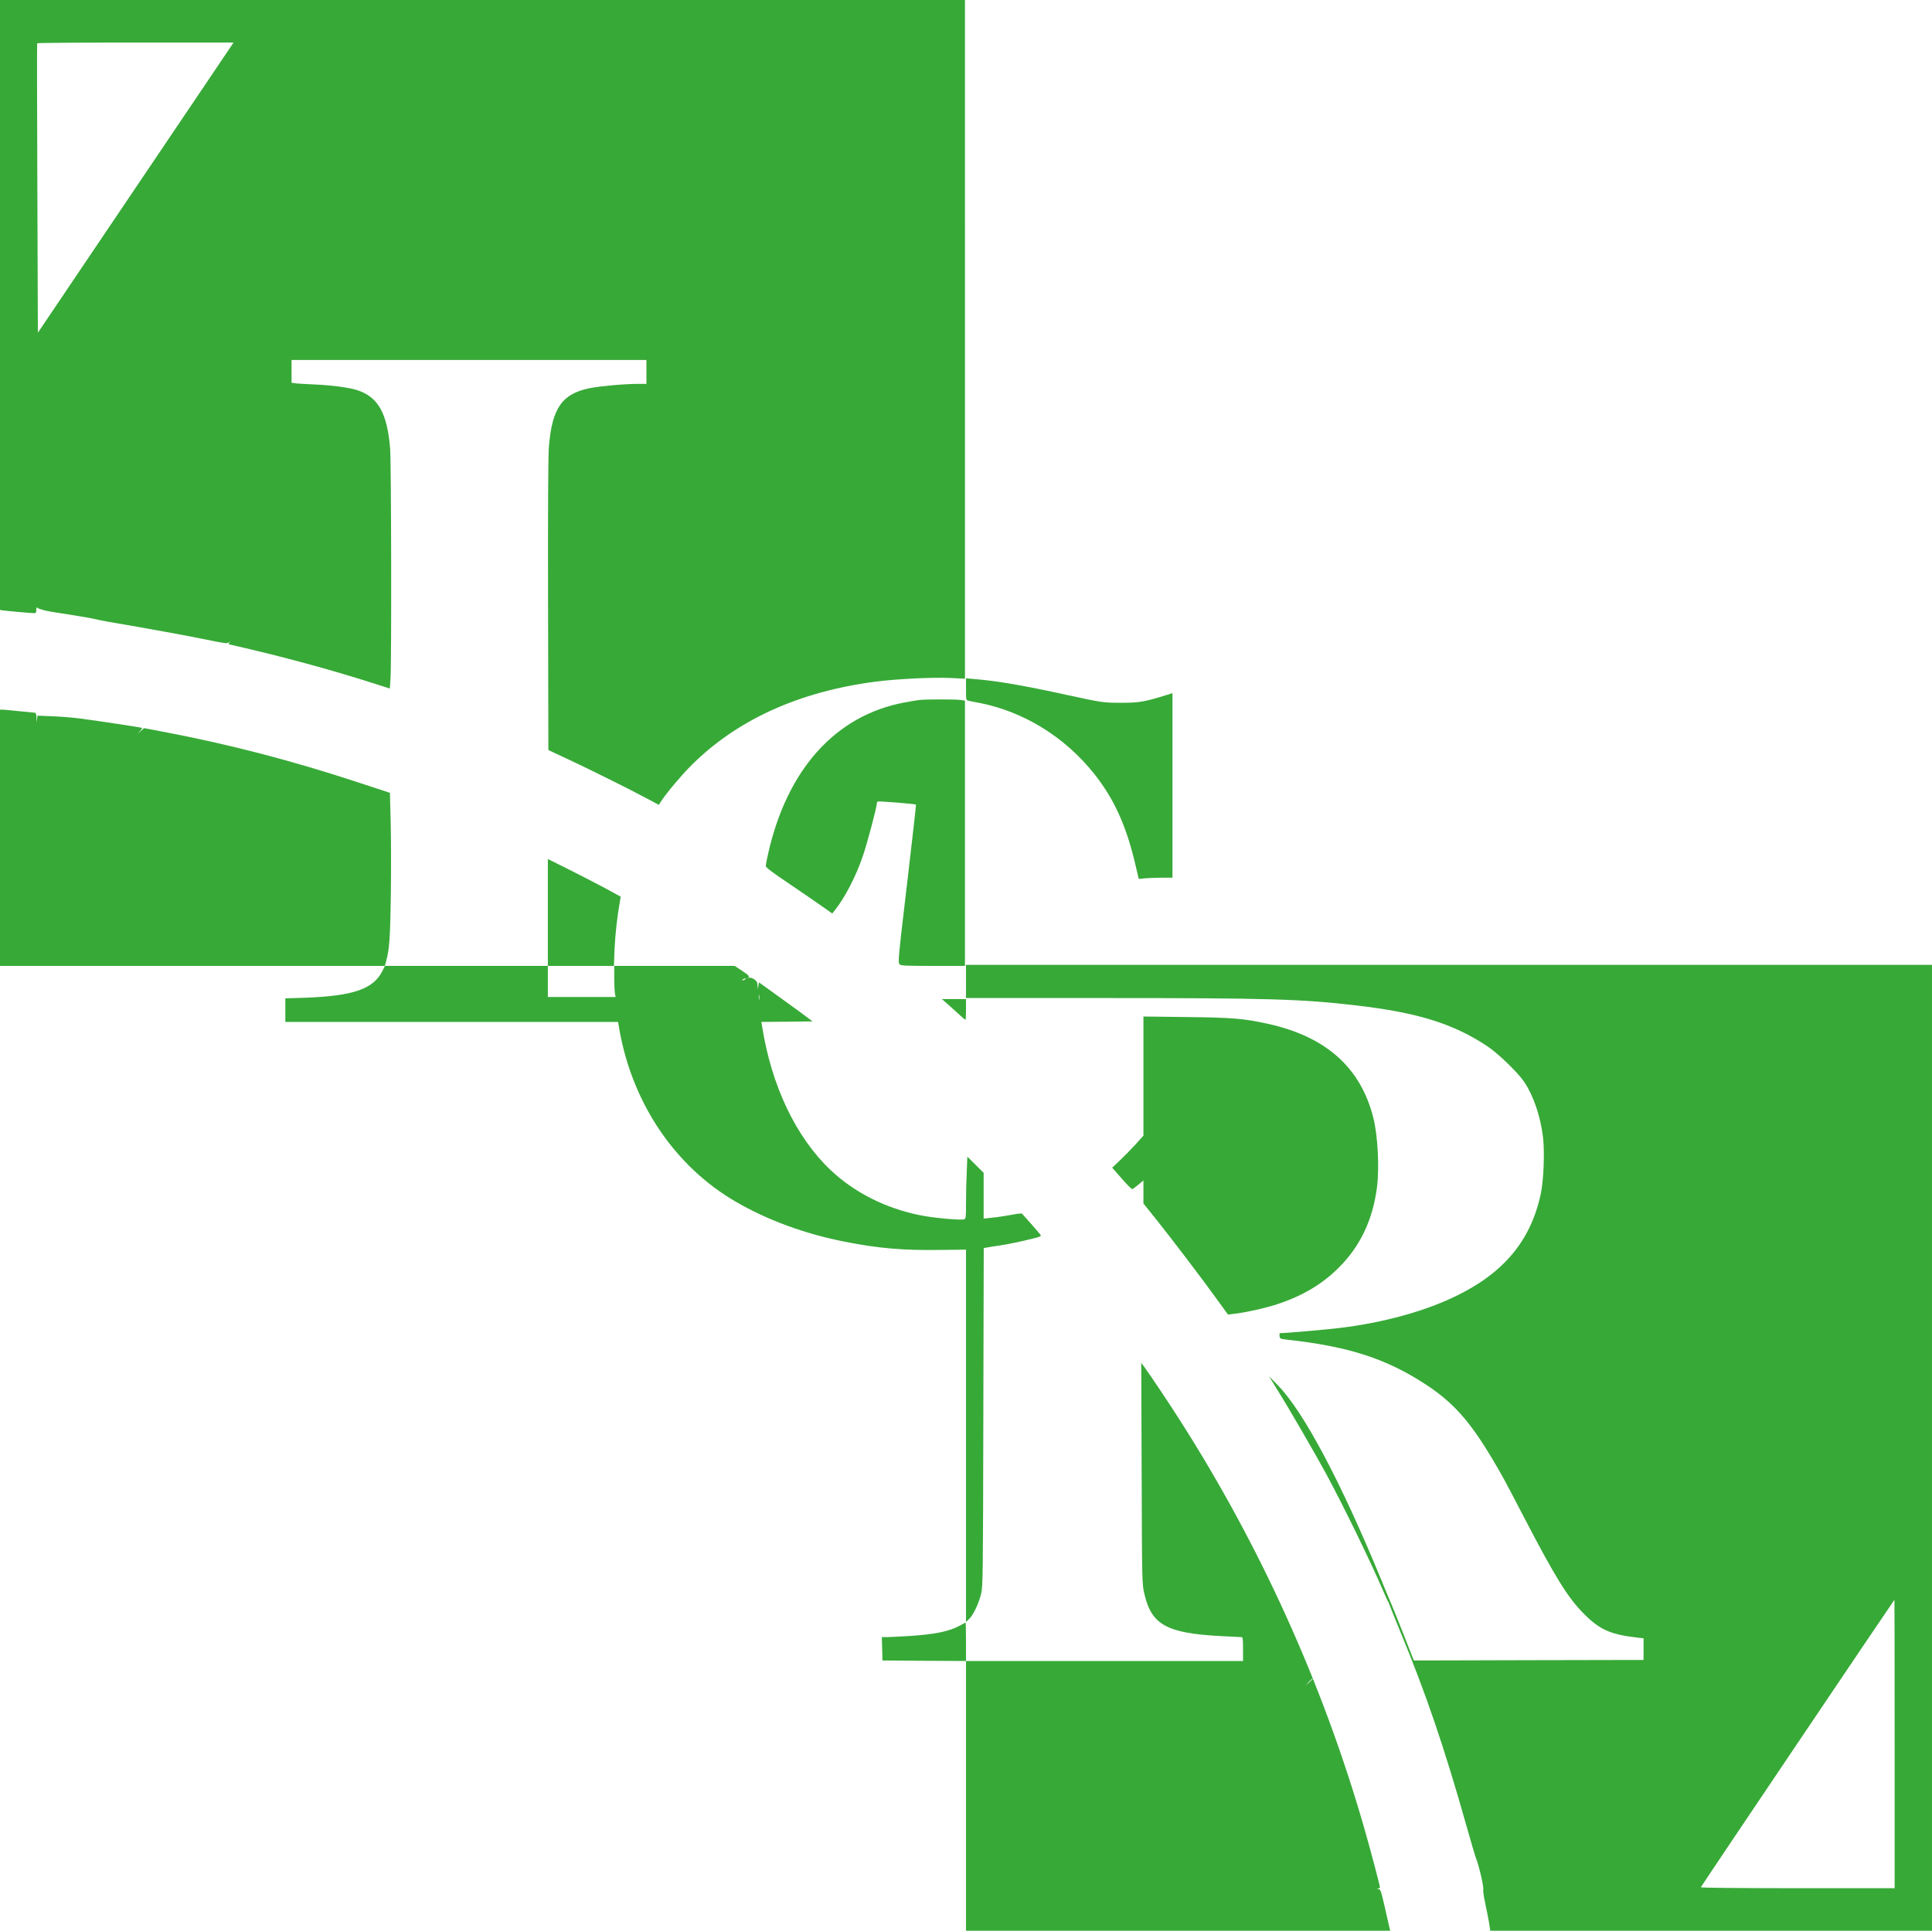 <?xml version="1.0" encoding="UTF-8"?>
<svg id="_レイヤー_2" data-name="レイヤー 2" xmlns="http://www.w3.org/2000/svg" width="656.872mm" height="656.519mm" viewBox="0 0 1862 1861">
  <defs>
    <style>
      .cls-1 {
        fill: #37a937;
        fill-rule: evenodd;
      }
    </style>
  </defs>
  <g id="New_Layer" data-name="New Layer">
    <g>
      <path class="cls-1" d="m0,294v293.9l3.3.5c3.9.6,26.7,2.6,29.6,2.6,1.7,0,2.1-.6,2.1-3.3,0-1.7.4-2.7.8-2.1.8,1.2,7.4,3.1,15.7,4.4,21.1,3.2,37.5,6,40.5,6.8,1.9.5,6.4,1.4,10,2.1,43.9,7.5,79.3,14,96.2,17.5,18.9,3.9,20.9,4.1,22.5,2.7,1.5-1.5,1.6-1.5.4.1-1.1,1.5-1,1.8,1.1,2.2,49.3,11.2,95.8,23.8,139.9,37.9l13.6,4.4.7-10.5c1-17.6.7-206.7-.4-220.8-2.8-34.1-11.5-49.7-31.6-56.3-7.9-2.6-25.2-4.9-42.9-5.6-7.7-.3-15.5-.8-17.2-1.1l-3.3-.5v-21.9h342v23h-7.6c-13.1,0-36.5,2.1-46.8,4.1-26.9,5.4-36.5,19.1-39.6,56.4-.7,8.8-1,58.2-.8,152.8l.3,139.7,18,8.4c19.5,9,61.7,30,78.2,38.9l10.2,5.5,2.4-3.7c5.2-7.9,18.8-24.1,27.8-33.2,44.1-44.7,104.6-72.3,179-81.9,21.1-2.7,55.4-4.3,72.2-3.5l13.7.7V0H0v294ZM199.3,79.3c-14.2,21-56.6,83.9-94.3,139.8l-68.5,101.6-.5-139.1c-.3-76.5-.4-139.4-.2-139.9.2-.4,42.8-.7,94.8-.7h94.5l-25.8,38.3Z"/>
      <path class="cls-1" d="m931,664.4c0,10.1.1,10.6,2.3,11,1.2.3,5.9,1.3,10.5,2.1,42.8,8.4,82.3,32.7,110.6,68.2,19.4,24.3,31.4,50.8,40.2,89.2l2.9,12.3,5.9-.6c3.2-.3,10.6-.6,16.2-.6h10.4v-177.9l-4.7,1.5c-22.3,6.9-27.2,7.8-44.3,7.8-17.9,0-18.8-.2-52-7.4-43.5-9.5-67.4-13.6-90.2-15.5l-7.8-.7v10.6Z"/>
      <path class="cls-1" d="m886,674.7c-1.9.2-8.4,1.3-14.3,2.4-66.5,12.4-113.4,64.6-131.6,146.6-1.2,5.1-2.1,10.1-2.1,11.1,0,1.3,7.2,6.7,23.3,17.5,12.7,8.7,27.2,18.5,32,22l8.8,6.2,2-2.5c10.2-12.6,21.2-34,27.8-53.8,4.1-12.2,13.1-46.1,13.1-49.4,0-.9.4-1.9.9-2.2.8-.6,36.2,2.3,36.9,2.9.2.2-3.3,31-7.7,68.6-9.6,81.5-9.8,83.3-8.1,85.4,1.1,1.3,5.7,1.5,32.1,1.5h30.9v-255.7l-5.2-.7c-5.4-.6-32.5-.6-38.8.1Z"/>
      <path class="cls-1" d="m0,807.5v123.5h370.9l1.2-4.3c3.2-11.8,4-22.1,4.6-65.2.3-24.2.2-56-.2-70.6l-.7-26.7-29.2-9.6c-65.6-21.6-126-37.3-191-49.6l-16.8-3.2-3.2,2.9-3.1,2.8,2.4-2.7c1.4-1.6,2.3-3,2-3.2-.5-.4-42.4-6.8-59.4-9-6.6-.9-18.6-1.9-26.7-2.2l-14.7-.6-.4,3.9c-.3,3.2-.4,3-.5-1.5-.1-3.4-.6-5.2-1.4-5.2-.7,0-7.6-.7-15.3-1.5s-15-1.5-16.2-1.5H0v123.5Z"/>
      <path class="cls-1" d="m528,879.5v51.5h-157l-2.5,5c-8.8,17.4-28,24-74.7,25.7l-18.8.6v22.7h320.7l1.2,7.2c12.5,71.2,53.6,132.1,112.2,166.1,30.8,17.9,67,31.1,105.2,38.6,32.6,6.4,56.2,8.4,91.5,7.9l25.2-.3v358.9l3.1-3c4-3.8,9.3-15,11.5-24.4,1.7-7,1.8-18.3,2.1-170.2l.4-162.8,2.2-.4c1.2-.3,7.2-1.2,13.2-2.1,6.1-.9,17.7-3.2,25.8-5.2,13.3-3.1,14.7-3.7,13.5-5.1-.7-1-4.8-5.8-9.2-10.7-4.4-5-8.2-9.3-8.6-9.7-.3-.4-5.1.1-10.5,1.2-5.5,1-13.7,2.3-18.2,2.7l-8.3.9v-44.1l-7.8-7.8-7.9-7.8-.6,15.2c-.4,8.4-.7,21.8-.7,29.9,0,13.6-.1,14.8-1.9,15.3-3.8,1-30-1.4-42.1-3.9-33.5-6.7-63.5-21.9-86.4-43.5-33.5-31.7-57.1-81.3-66.1-138.6l-.7-4.3,24.7-.2,24.6-.3-12.3-9.2c-6.8-5-18.4-13.4-25.8-18.7l-13.5-9.7-.6,3.3-.6,3.3-.2-3.7c-.1-2.9-.8-4.1-3.1-5.8-1.9-1.3-3.8-1.9-5.2-1.6-1.3.3-1.7.3-1,0,2.2-1,1.3-2-5.8-6.8l-7-4.6h-116.3l.6-16.3c.6-13.7,2.5-31,5.3-46.8l.6-3.6-14.8-8.1c-8.2-4.4-24-12.5-35.1-18.1l-20.3-10.1v51.5Zm64,62.7c0,6.2.3,13,.6,15l.7,3.8h-65.3v-30h64v11.2Zm126,1.8c-.8.5-1.9,1-2.5,1-.5,0-.3-.5.5-1s2-1,2.5-1c.6,0,.3.5-.5,1Zm13.7,19.2c-.2,1.3-.4.5-.4-1.7-.1-2.2.1-3.2.4-2.3.2,1,.2,2.8,0,4Z"/>
      <path class="cls-1" d="m931,946v16h132.3c158.7,0,190.5.9,243.7,7.1,59.4,6.9,93.8,17.6,126.8,39.6,10.3,6.9,29.1,25.1,35.3,34.3,8.9,13.4,15.6,33.1,18,53.1,1.7,14.6.6,41.4-2.1,54.4-9.6,45.3-35.7,76.6-82.5,99.1-30,14.5-69.5,25.3-110.5,30.3-12.6,1.6-52.9,5.1-58.3,5.1-.5,0-.7,1.2-.5,2.7.3,2.7.6,2.8,7.3,3.6,59.1,6.5,95.4,18.2,133.5,43.1,26.2,17.1,42.4,35.2,63.8,71.1,9.8,16.4,11,18.6,29.7,54.5,31.6,60.8,43.5,80.1,59.5,96,14.8,14.9,25.6,19.6,51.3,22.5l5.7.6v20.9l-101,.2c-55.5.2-105.4.3-110.7.3h-9.7l-10.2-26c-5.7-14.3-10.9-27.4-11.7-29-.8-1.7-4.9-11.6-9.2-22-38.9-94.7-74.8-162.3-99.7-188l-8.8-9,8.3,13.5c11.5,18.4,35.6,60.1,46.2,79.5,17.1,31.6,43.5,85.7,55.8,114.5,2.3,5.2,4.3,9.7,4.6,10,.4.3.7,1.2.9,2s5.1,12.8,10.8,26.8c24.9,60.1,42.5,111.9,63.9,187.7,4.2,14.8,8.2,28.6,9,30.5,2.7,6.5,7.6,27.4,7,30-.3,1.4.6,7.5,1.9,13.5,1.3,6.1,3,14.5,3.7,18.7l1.2,7.8h425.7v-931h-931v16Zm895,735v139h-93.6c-58.5,0-93.4-.4-93.2-.9.3-1.1,186.2-277,186.6-277.1.1,0,.2,62.5.2,139Z"/>
      <path class="cls-1" d="m912.6,967.2c2.7,2.4,7.7,6.9,11.1,10,3.4,3.2,6.5,5.8,6.8,5.8s.5-4.5.5-10v-10h-23.3l4.9,4.2Z"/>
      <path class="cls-1" d="m1102,1037.2v57.4l-7.6,8.5c-4.2,4.6-11,11.5-15.1,15.4l-7.4,7,9.2,10.5c5,5.8,9.6,10.4,10.2,10.2s3.2-2.1,5.9-4.4l4.8-4v22.2l11.8,14.7c14.1,17.6,45.8,59.2,59.7,78.6l10,13.8,5.5-.7c11.2-1.2,30.8-5.6,42.3-9.4,24.3-8.1,43-19.2,58.8-35,20.6-20.4,32.7-45.6,36.9-76.9,2.6-19,.9-51.2-3.6-68.4-12.5-48.4-46.1-77.9-102.5-90.1-22.7-4.9-33.6-5.8-77.6-6.3l-41.3-.5v57.4Z"/>
      <path class="cls-1" d="m1100.3,1420c.3,104.6.4,106.7,2.5,115.9,6.9,30.2,21.4,38.3,73.7,41.1,10.5.5,19.6,1,20.3,1,.9,0,1.2,3,1.2,11.5v11.5h-267v-18.5c0-10.2-.2-18.5-.4-18.5s-2.4,1.1-4.8,2.5c-10.7,6-24.7,8.9-50.8,10.5-9.1.5-18.4,1-20.8,1h-4.3l.3,11.2.3,11.3,40.3.3,40.2.2v260h408.8l-1.8-7.8c-7-31.3-7.3-32.2-9.4-32.3-1.7-.1-1.8-.2-.3-.6.9-.2,1.7-.7,1.7-.9,0-1.8-9.4-37.3-15.5-58.4-39.6-137.6-99.7-270.5-177.3-392-11.2-17.6-26.9-41-34.4-51.5l-2.9-3.9.4,106.4Zm164.7,198.3c0,.2-1.5,1.6-3.2,3.3l-3.3,2.9,2.9-3.3c2.8-3,3.6-3.7,3.6-2.9Z"/>
    </g>
  </g>
</svg>